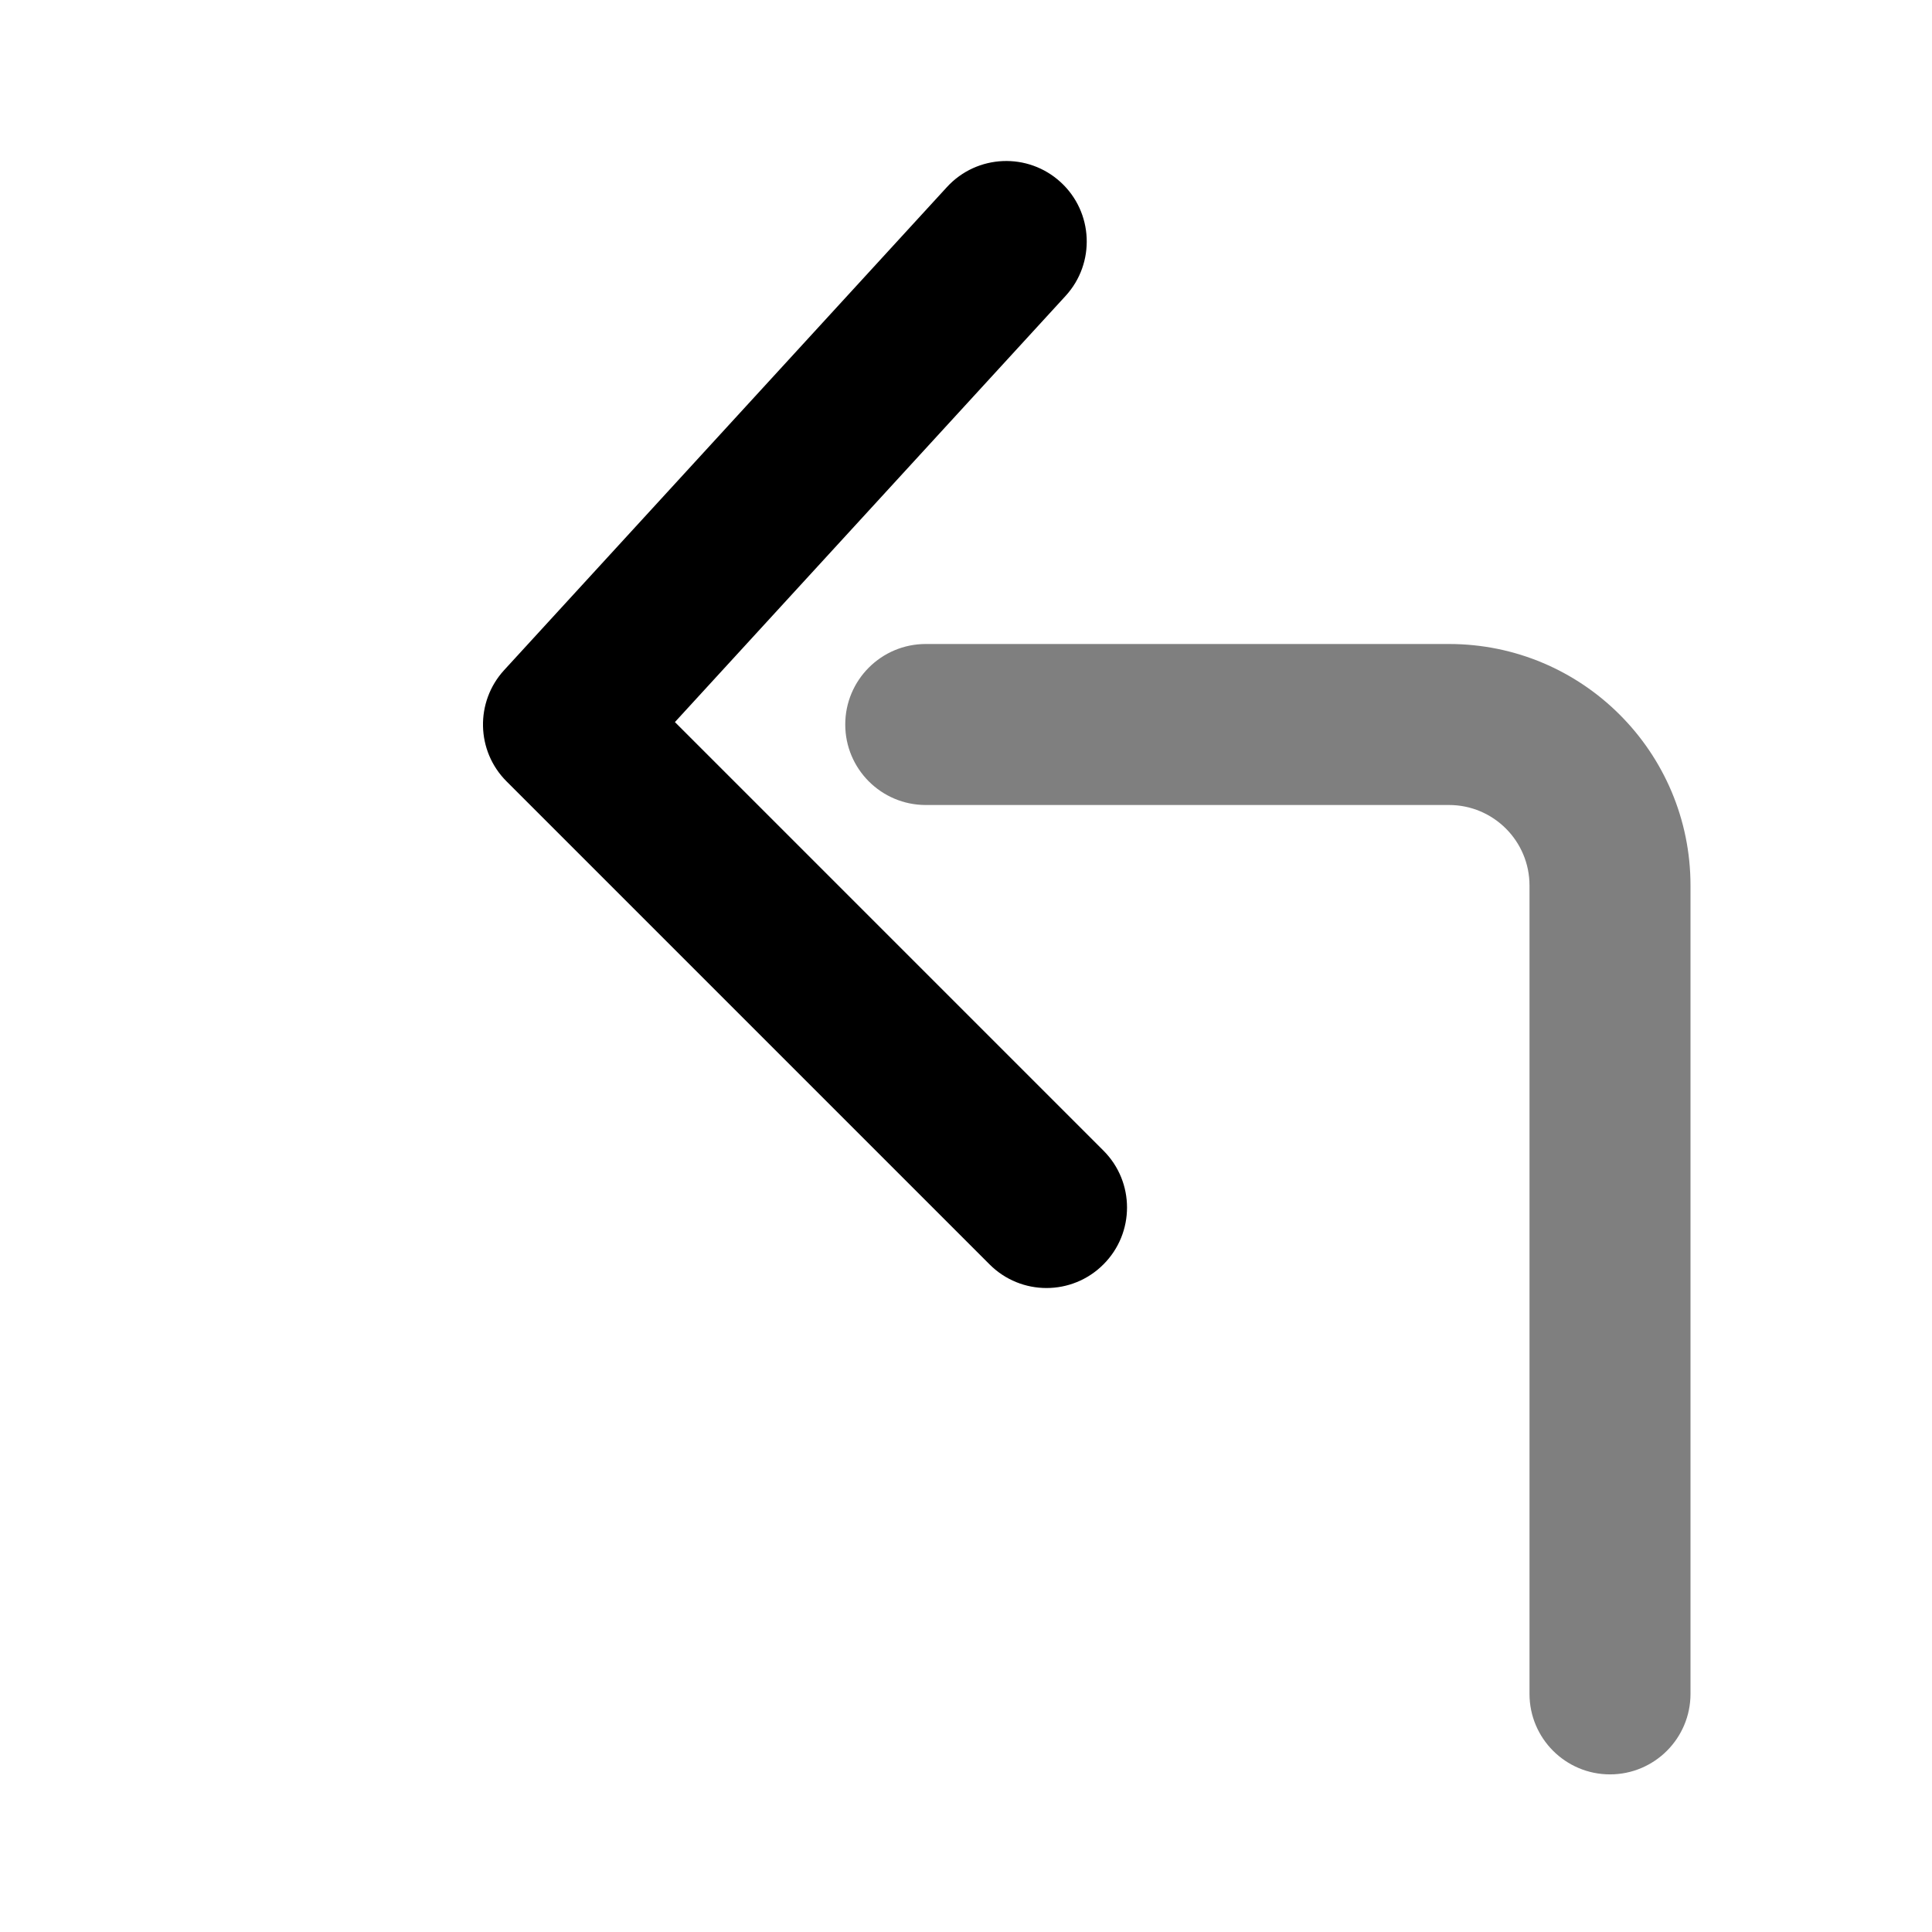 <?xml version="1.0" encoding="UTF-8"?>
<svg width="24px" height="24px" viewBox="0 0 24 24" version="1.1" xmlns="http://www.w3.org/2000/svg" xmlns:xlink="http://www.w3.org/1999/xlink">
        <path d="M4.707,12.707 C4.317,13.098 3.683,13.098 3.293,12.707 C2.902,12.317 2.902,11.683 3.293,11.293 L9.293,5.293 C9.671,4.914 10.281,4.901 10.676,5.263 L16.676,10.763 C17.083,11.136 17.11,11.769 16.737,12.176 C16.364,12.583 15.731,12.61 15.324,12.237 L10.03,7.384 L4.707,12.707 Z" id="Path-94" fill="#000000" fill-rule="nonzero" transform="translate(10, 9) scale(-1, -1) rotate(90) translate(-10, -9) "></path>
        <path d="M20,8 C20.552,8 21,8.448 21,9 C21,9.552 20.552,10 20,10 L13.5,10 C12.948,10 12.5,10.448 12.5,11 L12.5,21.042 C12.5,21.594 12.052,22.042 11.5,22.042 C10.948,22.042 10.5,21.594 10.5,21.042 L10.5,11 C10.5,9.343 11.843,8 13.5,8 L20,8 Z" id="Path-96" fill="#000000" fill-rule="nonzero" opacity="0.5" transform="translate(15.75, 15.021) scale(-1, 1) translate(-15.75, -15.021) "></path>
</svg>
